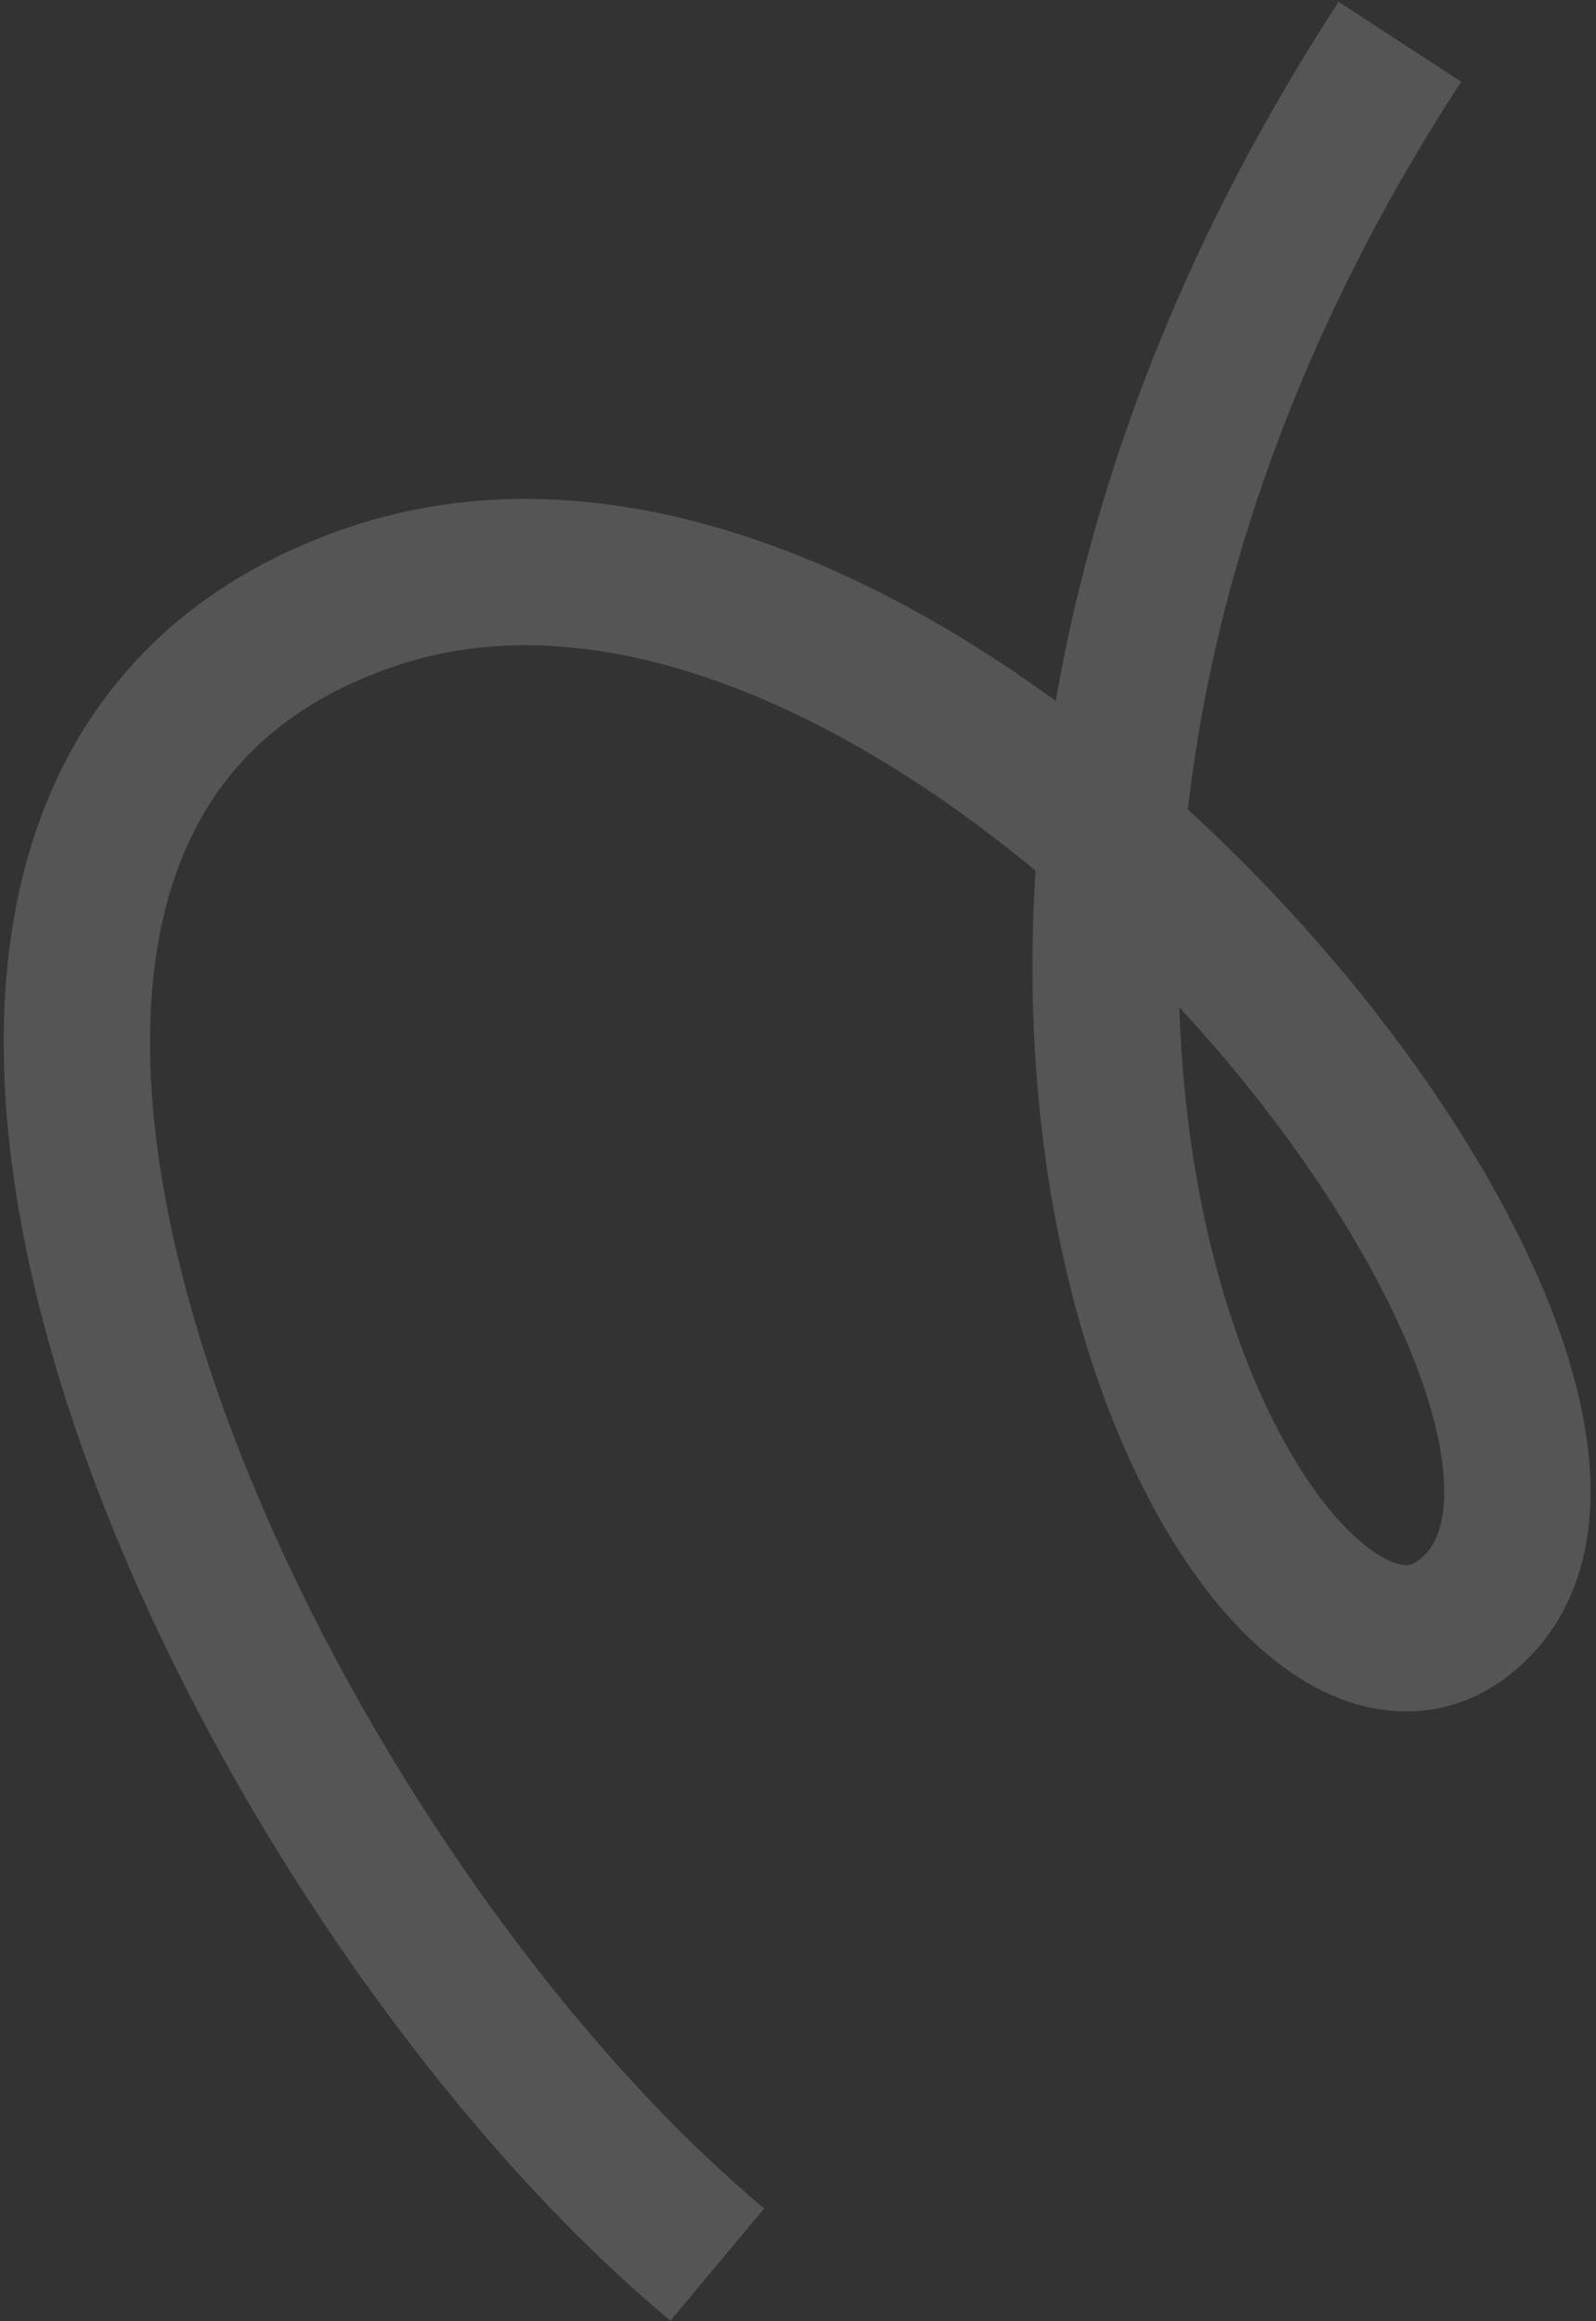 <?xml version="1.0" encoding="UTF-8"?> <svg xmlns="http://www.w3.org/2000/svg" width="240" height="349" viewBox="0 0 240 349" fill="none"><rect x="0" y="0" width="240" height="349" fill="#333333" stroke="none"/> <path d="M107.863 340.473C35.555 280.132 -38.085 121.425 56.007 89.689C142.555 60.498 261.347 213.726 219.535 243.663C188.066 266.195 122.212 141.796 210.507 6.278" stroke="white" stroke-opacity="0.17" stroke-width="22"></path> </svg> 